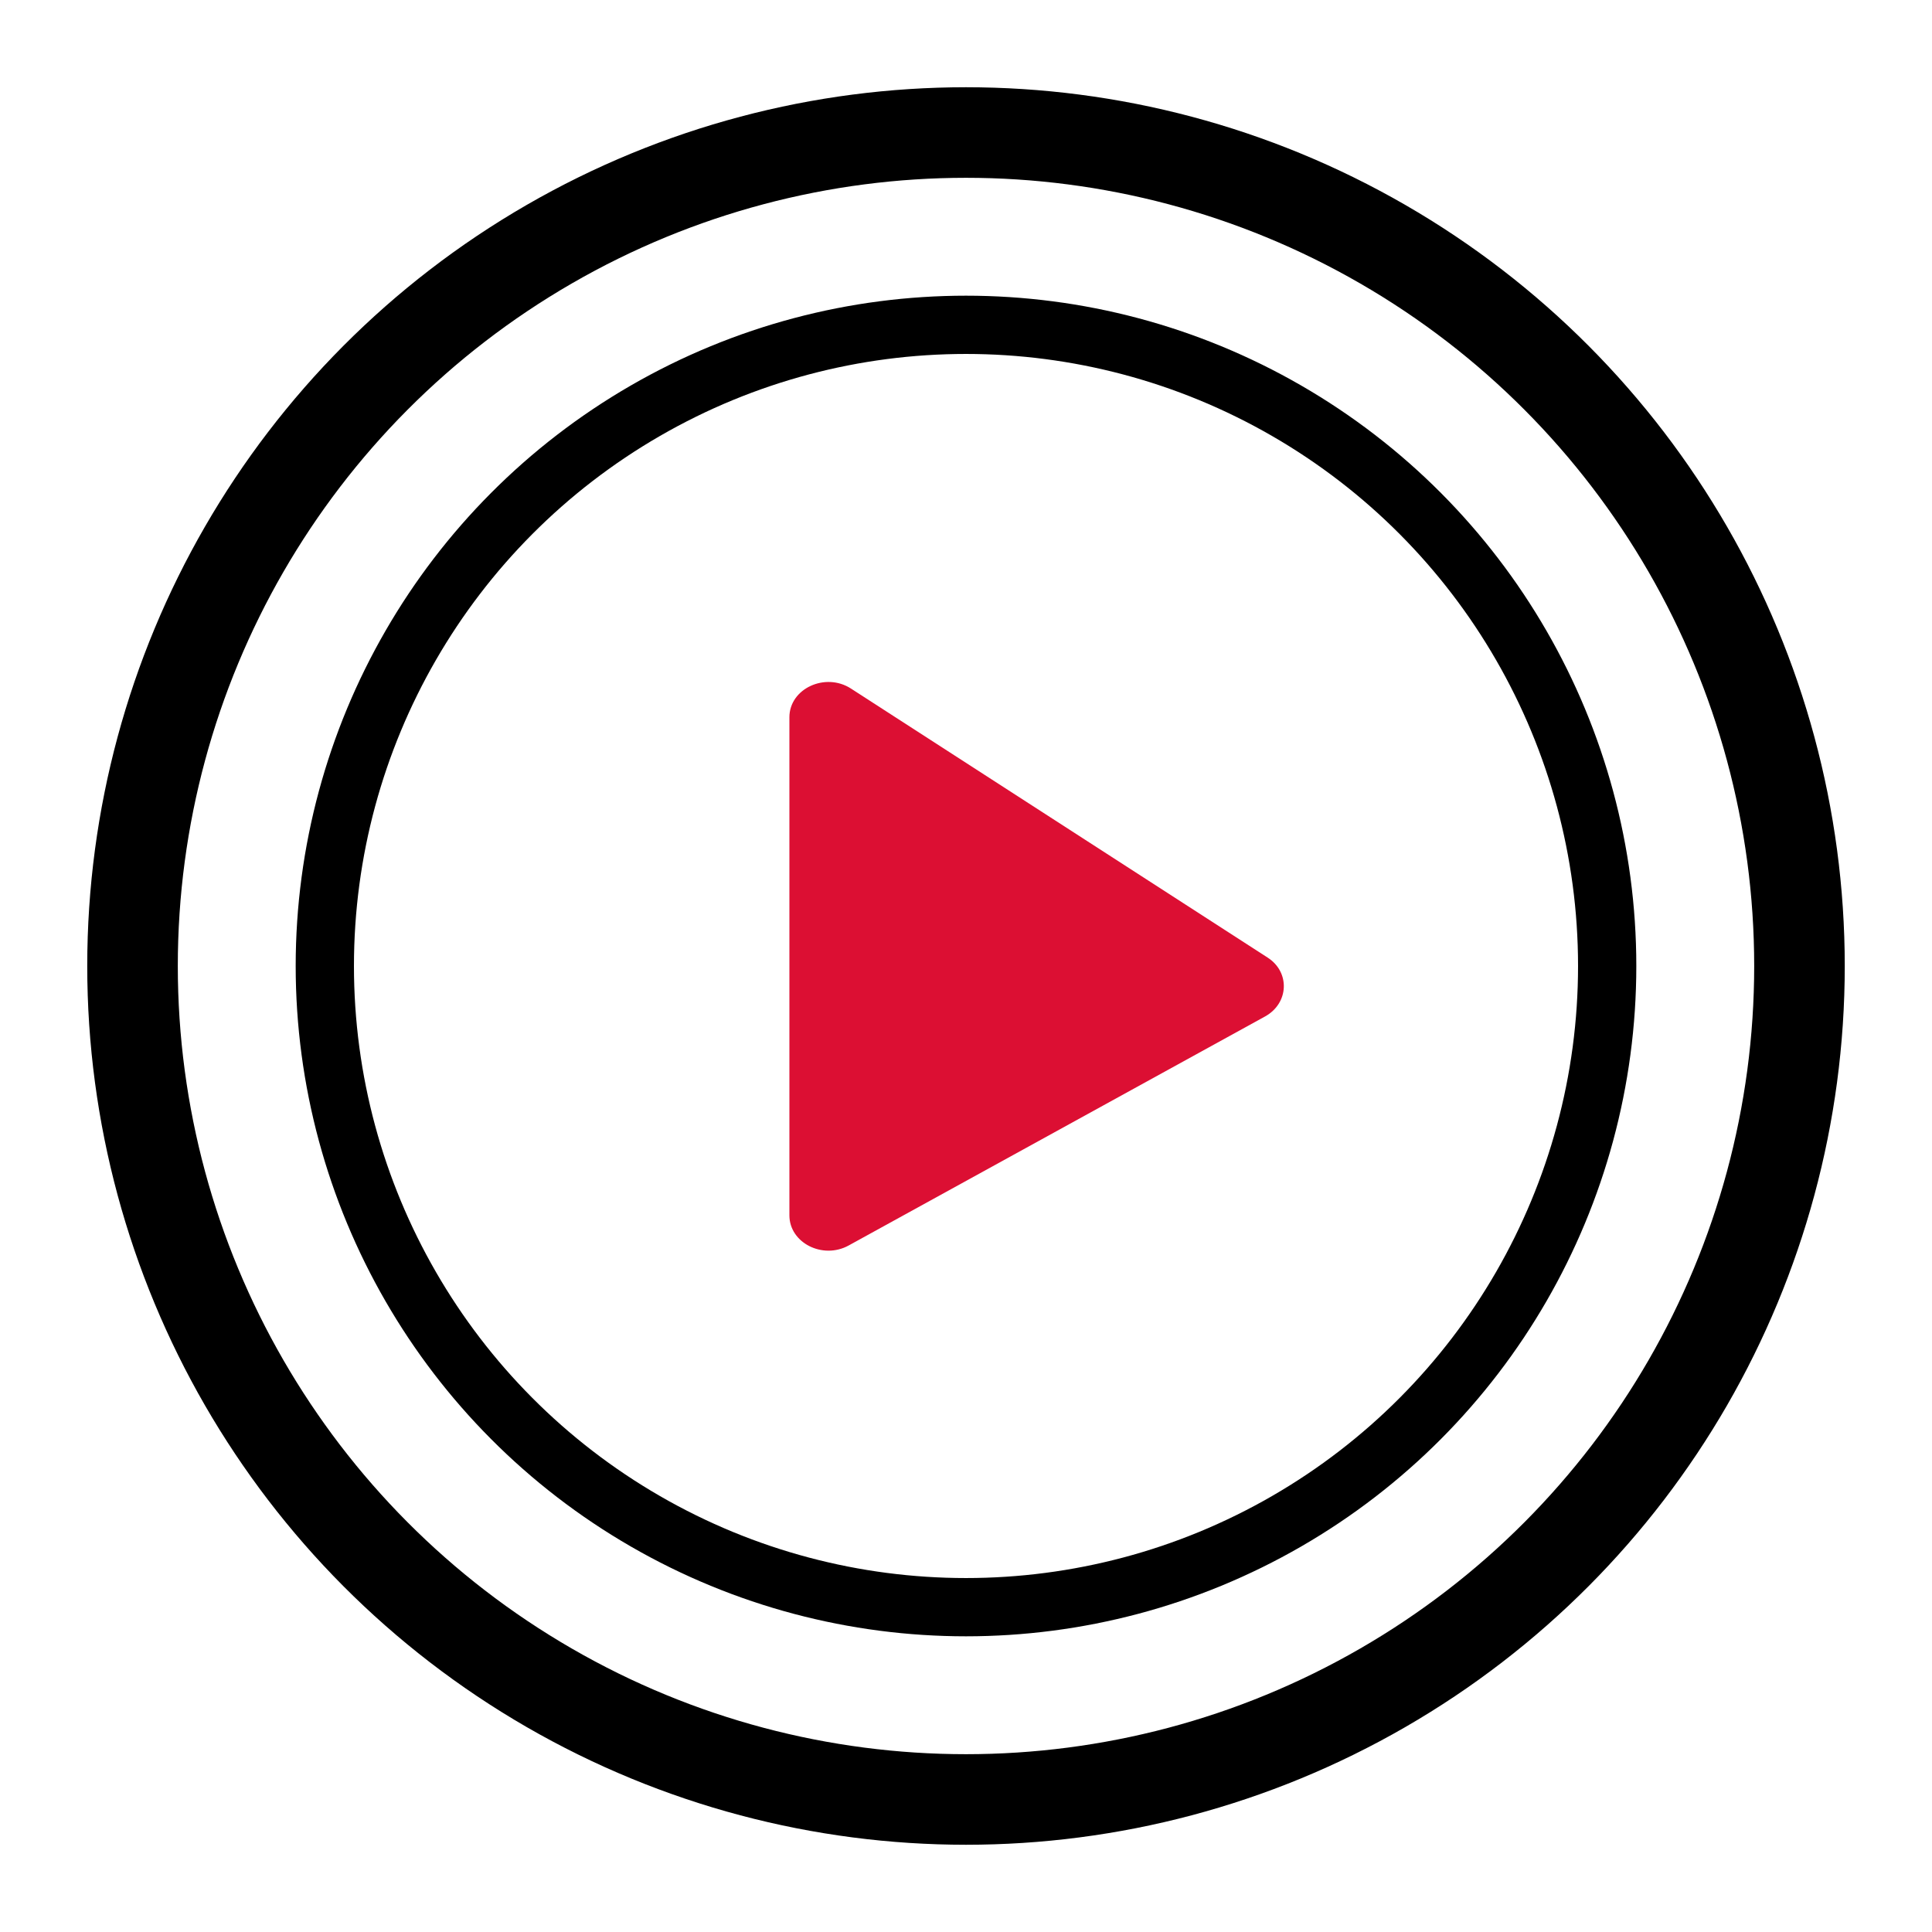 <?xml version="1.0" encoding="UTF-8"?>
<svg id="Layer_1" data-name="Layer 1" xmlns="http://www.w3.org/2000/svg" viewBox="0 0 64 64">
  <defs>
    <style>
      .cls-1 {
        stroke-width: 3px;
      }

      .cls-1, .cls-2 {
        fill: none;
        stroke: #000;
        stroke-linecap: round;
        stroke-linejoin: round;
      }

      .cls-3 {
        fill: #dc0f33;
      }

      .cls-2 {
        stroke-width: 1.93px;
      }
    </style>
  </defs>
  <circle class="cls-1" cx="32" cy="32" r="27.61"/>
  <circle class="cls-2" cx="32" cy="32" r="21.24"/>
  <path class="cls-3" d="M26.15,23.75v16.51c0,.91,1.1,1.47,1.96,1l13.8-7.59c.79-.44.83-1.47.08-1.95l-13.8-8.91c-.85-.55-2.04,0-2.04.95Z"/>
</svg>